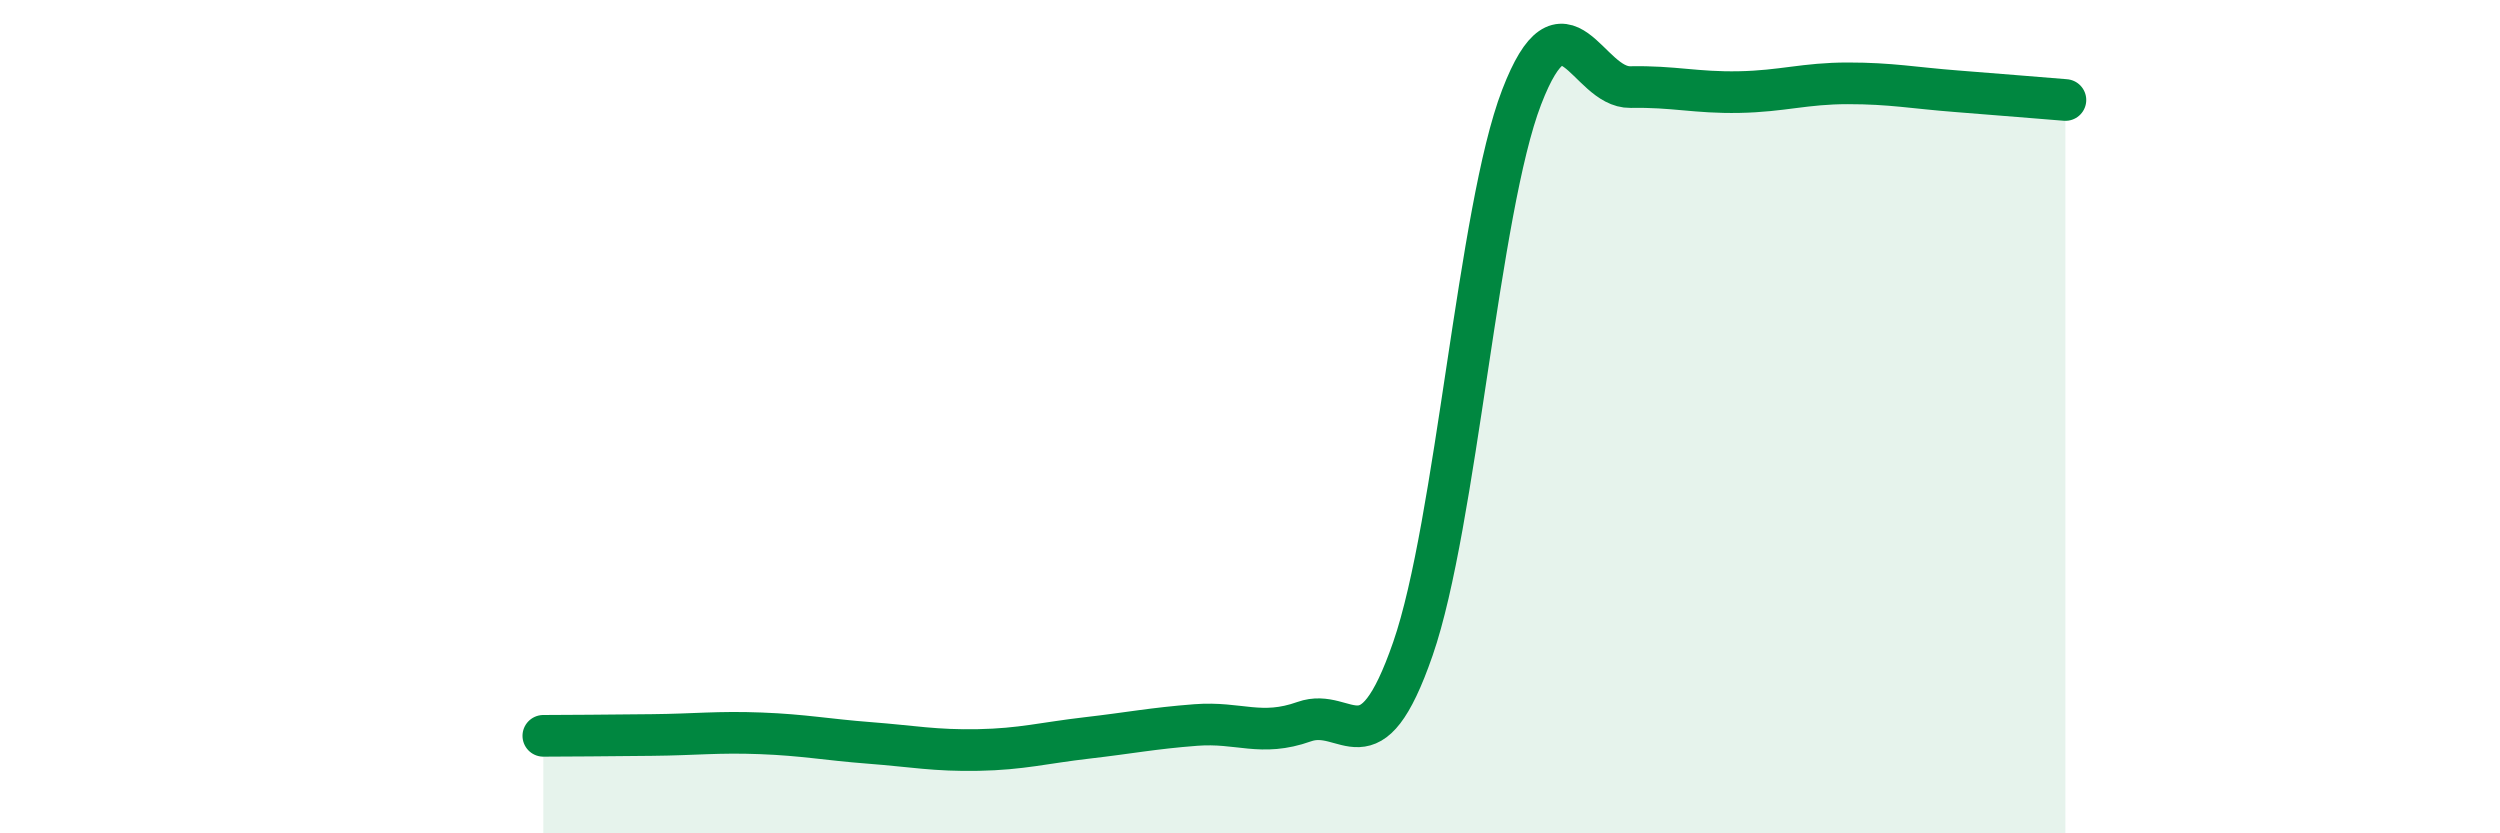 
    <svg width="60" height="20" viewBox="0 0 60 20" xmlns="http://www.w3.org/2000/svg">
      <path
        d="M 13.04,17.66 C 13.56,17.66 14.61,17.65 15.65,17.64 C 16.69,17.63 17.22,17.56 18.26,17.6 C 19.3,17.64 19.83,17.75 20.87,17.83 C 21.91,17.91 22.44,18.02 23.48,18 C 24.52,17.98 25.05,17.83 26.09,17.71 C 27.13,17.59 27.66,17.48 28.7,17.4 C 29.74,17.32 30.26,17.69 31.3,17.32 C 32.34,16.95 32.87,18.57 33.91,15.57 C 34.95,12.57 35.48,5.03 36.52,2.33 C 37.56,-0.37 38.09,2.11 39.13,2.09 C 40.17,2.07 40.7,2.23 41.74,2.21 C 42.78,2.19 43.31,2 44.35,2 C 45.39,2 45.92,2.11 46.96,2.19 C 48,2.27 49.05,2.36 49.57,2.4L49.57 20L13.04 20Z"
        fill="#008740"
        opacity="0.1"
        stroke-linecap="round"
        stroke-linejoin="round"
      />
      <path
        d="M 13.04,17.66 C 13.56,17.66 14.61,17.65 15.65,17.64 C 16.69,17.63 17.22,17.56 18.26,17.6 C 19.3,17.64 19.83,17.75 20.87,17.83 C 21.91,17.91 22.44,18.02 23.48,18 C 24.52,17.98 25.05,17.83 26.09,17.71 C 27.13,17.59 27.66,17.48 28.7,17.4 C 29.74,17.32 30.26,17.69 31.3,17.32 C 32.34,16.95 32.87,18.57 33.91,15.57 C 34.95,12.57 35.48,5.03 36.52,2.33 C 37.56,-0.37 38.09,2.11 39.13,2.09 C 40.17,2.07 40.7,2.23 41.74,2.21 C 42.78,2.19 43.31,2 44.35,2 C 45.39,2 45.92,2.11 46.96,2.19 C 48,2.27 49.05,2.36 49.57,2.4"
        stroke="#008740"
        stroke-width="1"
        fill="none"
        stroke-linecap="round"
        stroke-linejoin="round"
      />
    </svg>
  